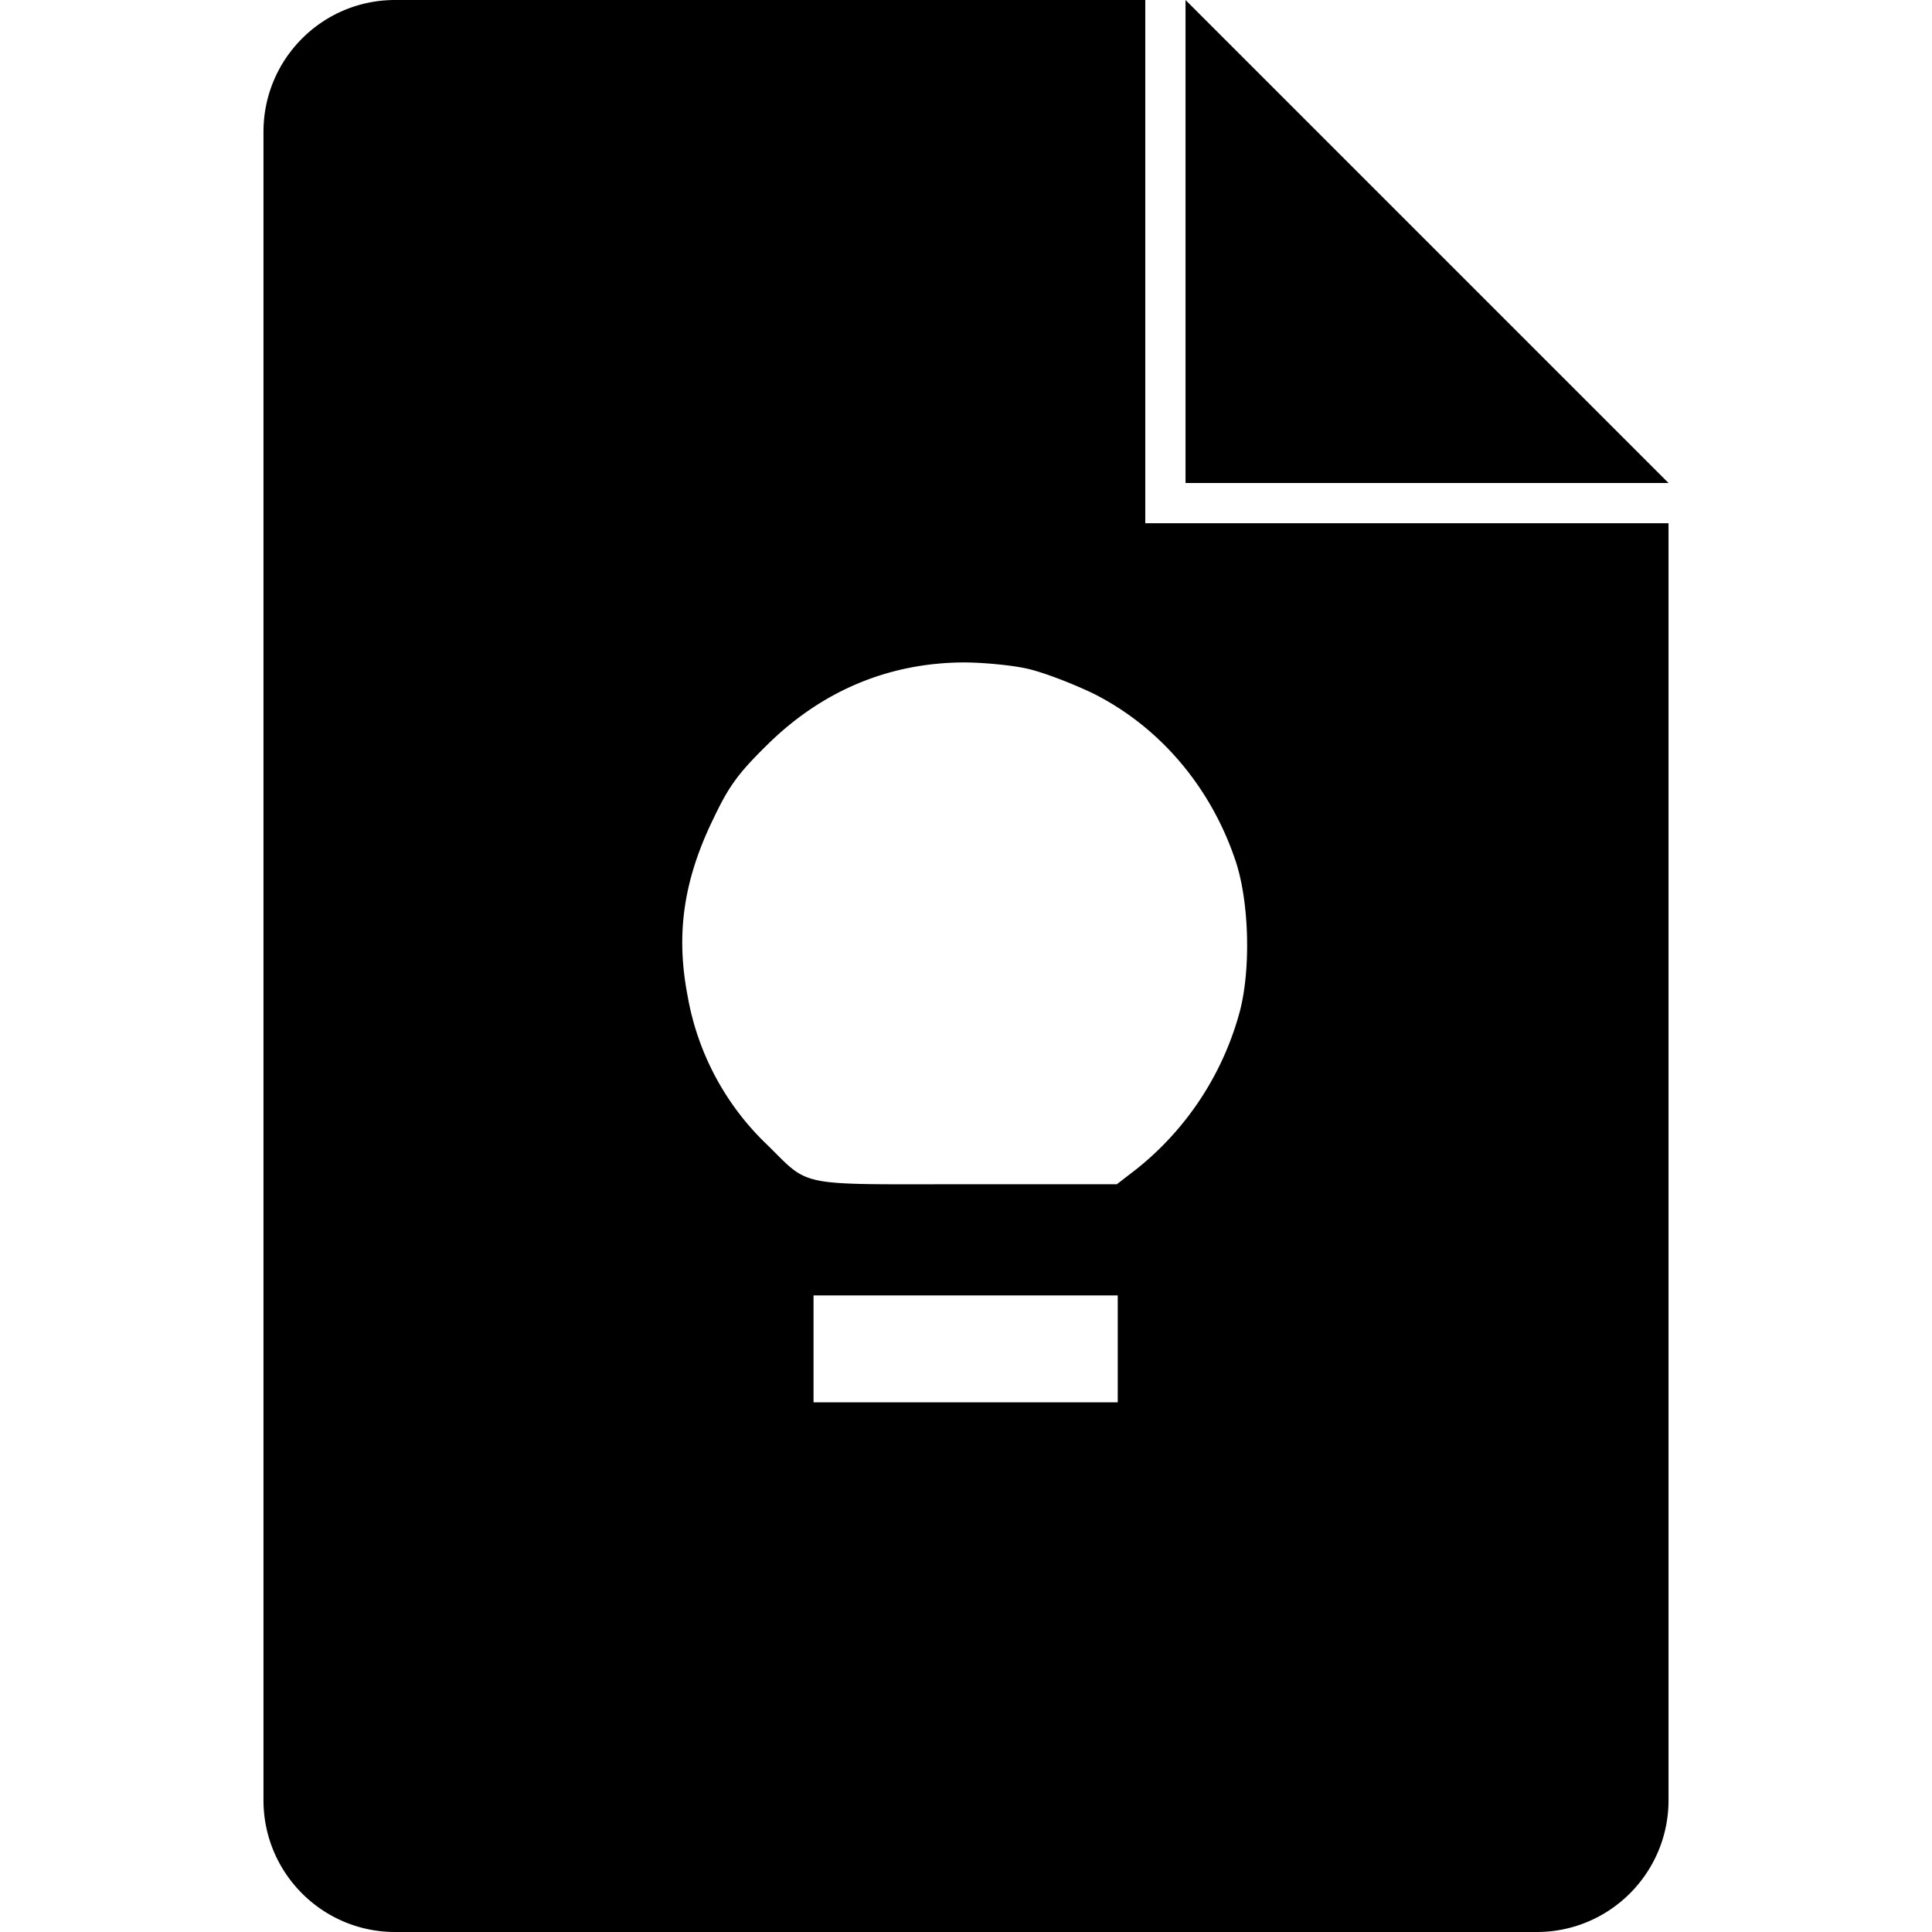 <?xml version="1.0" encoding="utf-8"?>
<!-- Generator: www.svgicons.com -->
<svg xmlns="http://www.w3.org/2000/svg" width="800" height="800" viewBox="0 0 24 24">
<path fill="currentColor" d="M4.908 0c-.904 0-1.635.733-1.635 1.637v20.726c0 .904.732 1.637 1.635 1.637H19.09c.904 0 1.637-.733 1.637-1.637V6.5h-6.5V0zm9.819 0v6h6zM11.97 8.229c.224 0 .571.031.765.072c.2.04.576.185.842.312c.828.414 1.467 1.164 1.774 2.088c.168.511.188 1.34.05 1.865a3.75 3.75 0 0 1-1.277 1.952l-.25.193h-1.87c-2.134 0-1.931.042-2.478-.494a3.35 3.35 0 0 1-.984-1.844c-.148-.766-.053-1.437.32-2.203c.19-.399.303-.556.65-.899c.68-.679 1.513-1.037 2.458-1.042m-1.866 7.863h3.781v1.328h-3.779v-1.328z"/>
</svg>